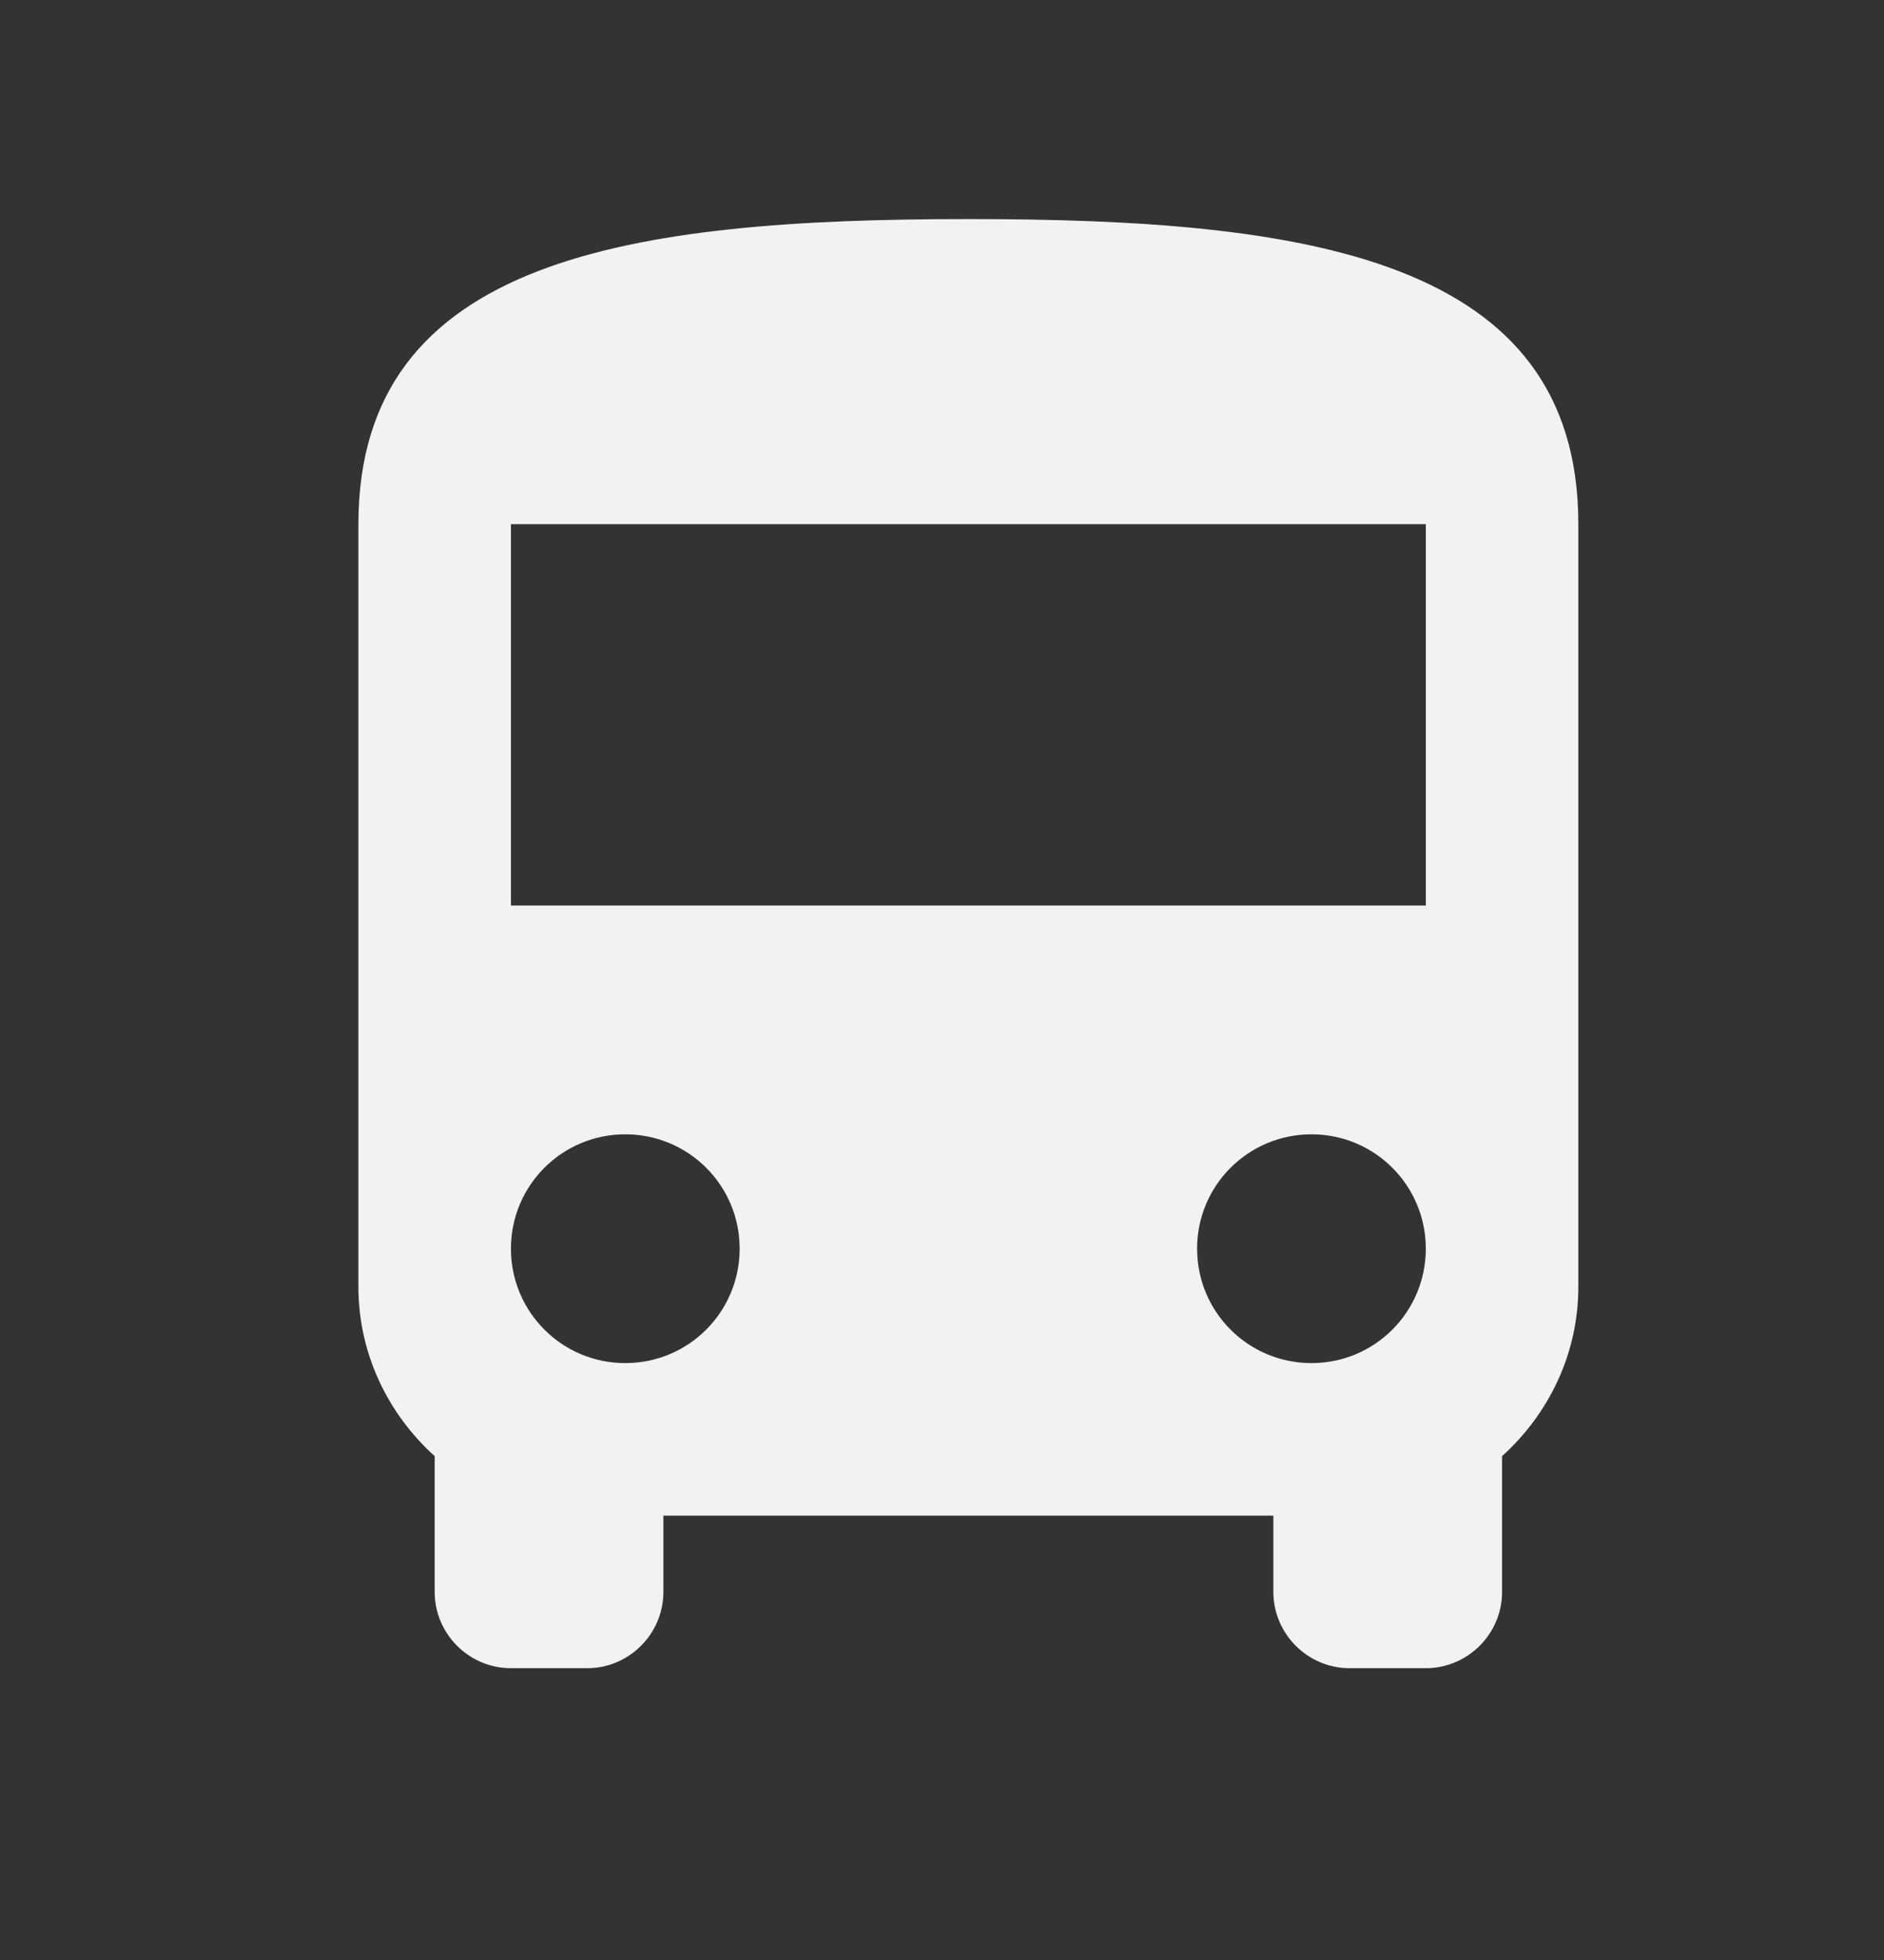 <svg width="25" height="26" viewBox="0 0 25 26" fill="none" xmlns="http://www.w3.org/2000/svg">
<rect x="0" y="0" width="25" height="26" fill="#333333" stroke="none"/>
<path d="M4.756 17.07C4.756 17.96 5.151 18.76 5.768 19.316V21.117C5.768 21.674 6.223 22.129 6.78 22.129H7.792C8.348 22.129 8.803 21.674 8.803 21.117V20.105H16.897V21.117C16.897 21.674 17.352 22.129 17.909 22.129H18.92C19.477 22.129 19.932 21.674 19.932 21.117V19.316C20.549 18.76 20.944 17.96 20.944 17.07V6.953C20.944 3.412 17.322 2.906 12.85 2.906C8.378 2.906 4.756 3.412 4.756 6.953V17.07ZM8.297 18.082C7.458 18.082 6.78 17.404 6.78 16.564C6.78 15.725 7.458 15.047 8.297 15.047C9.137 15.047 9.815 15.725 9.815 16.564C9.815 17.404 9.137 18.082 8.297 18.082ZM17.403 18.082C16.563 18.082 15.885 17.404 15.885 16.564C15.885 15.725 16.563 15.047 17.403 15.047C18.242 15.047 18.92 15.725 18.92 16.564C18.92 17.404 18.242 18.082 17.403 18.082ZM18.92 12.012H6.78V6.953H18.92V12.012Z" fill="#F2F2F2"/>
</svg>
